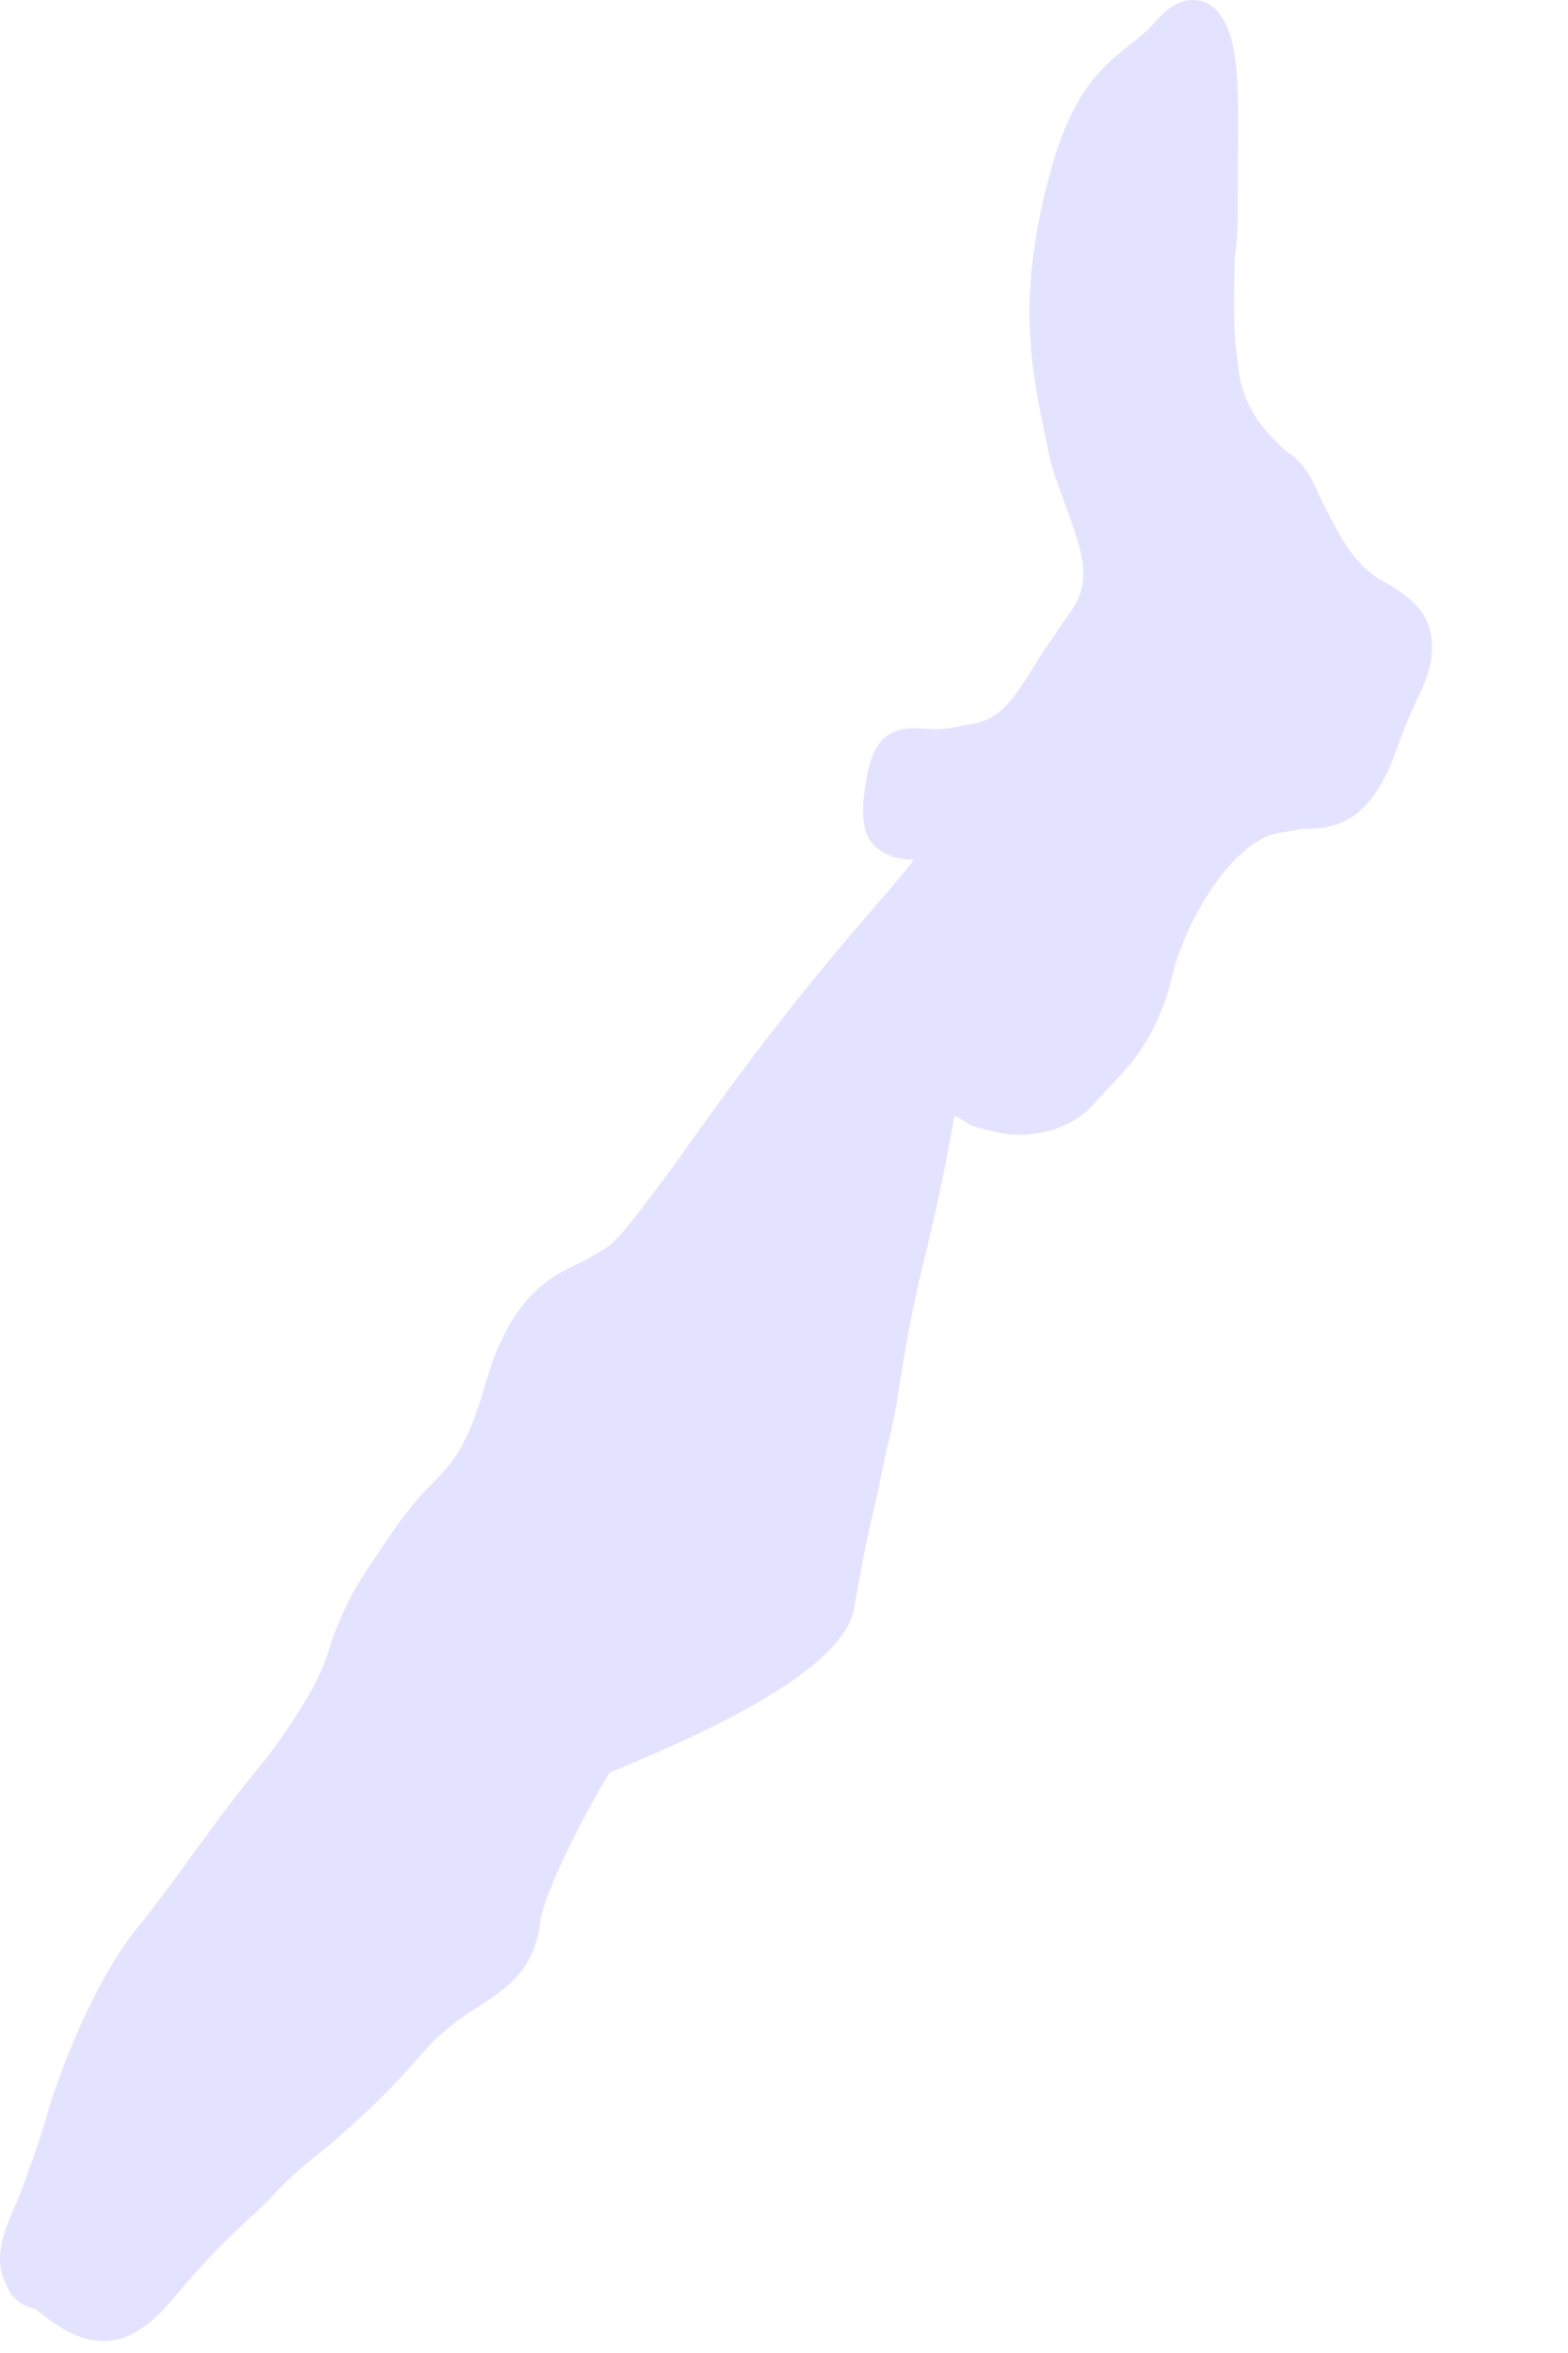 <?xml version="1.0" encoding="utf-8"?>
<svg xmlns="http://www.w3.org/2000/svg" fill="none" height="100%" overflow="visible" preserveAspectRatio="none" style="display: block;" viewBox="0 0 10 15" width="100%">
<path d="M1.724 11.176C1.423 11.541 1.314 11.712 1.217 11.836C1.129 11.963 1.07 12.039 0.923 12.232C0.563 12.639 0.326 13.39 0.313 13.436C0.245 13.677 0.179 13.847 0.12 14.007C0.017 14.231 -0.04 14.396 0.032 14.546C0.054 14.614 0.107 14.695 0.223 14.718C0.239 14.736 0.276 14.754 0.313 14.787C0.401 14.848 0.511 14.924 0.664 14.924C0.813 14.924 0.952 14.833 1.099 14.66C1.32 14.396 1.423 14.299 1.564 14.165C1.636 14.101 1.702 14.043 1.776 13.957C1.886 13.847 1.983 13.766 2.099 13.677C2.277 13.52 2.461 13.36 2.68 13.103C2.805 12.961 2.924 12.87 3.04 12.799C3.233 12.674 3.409 12.562 3.446 12.25C3.468 12.08 3.702 11.605 3.887 11.3C4.865 10.902 5.387 10.559 5.446 10.259C5.484 10.043 5.506 9.924 5.55 9.718C5.578 9.611 5.609 9.459 5.653 9.248C5.712 9.015 5.725 8.908 5.74 8.809C5.762 8.69 5.769 8.585 5.865 8.151C6.006 7.58 6.041 7.359 6.072 7.196C6.078 7.181 6.078 7.146 6.087 7.113L6.122 7.128C6.166 7.161 6.203 7.181 6.241 7.189C6.315 7.209 6.403 7.234 6.497 7.234C6.616 7.234 6.844 7.204 6.991 7.019C7.019 6.993 7.05 6.955 7.078 6.927C7.212 6.785 7.372 6.622 7.469 6.249C7.541 5.922 7.791 5.475 8.057 5.343C8.138 5.304 8.213 5.304 8.3 5.284C8.485 5.284 8.735 5.276 8.91 4.769C8.963 4.619 9.007 4.525 9.042 4.449C9.11 4.306 9.154 4.185 9.123 4.027C9.088 3.872 8.963 3.786 8.816 3.702C8.623 3.595 8.535 3.395 8.432 3.197C8.373 3.067 8.322 2.95 8.219 2.889C8.02 2.724 7.91 2.541 7.895 2.315C7.859 2.079 7.873 1.886 7.873 1.653C7.894 1.538 7.895 1.394 7.895 1.234V1.038C7.903 0.495 7.895 0.231 7.769 0.078C7.675 -0.036 7.513 -0.029 7.381 0.124C7.329 0.187 7.278 0.23 7.212 0.279C7.041 0.418 6.828 0.571 6.681 1.163C6.484 1.927 6.578 2.374 6.681 2.849C6.703 2.991 6.756 3.103 6.8 3.237C6.916 3.55 6.969 3.72 6.806 3.931C6.725 4.05 6.653 4.152 6.6 4.238C6.44 4.497 6.366 4.601 6.137 4.626C6.072 4.642 6.006 4.649 5.968 4.649L5.828 4.642C5.556 4.642 5.534 4.888 5.506 5.106C5.497 5.218 5.512 5.304 5.556 5.37C5.653 5.48 5.784 5.48 5.828 5.48C5.769 5.561 5.681 5.662 5.556 5.807C4.953 6.498 4.556 7.069 4.29 7.44C4.108 7.686 3.953 7.897 3.871 7.951C3.827 7.981 3.777 8.009 3.724 8.037C3.518 8.136 3.255 8.245 3.086 8.855C2.974 9.223 2.902 9.307 2.755 9.459C2.658 9.553 2.549 9.688 2.402 9.916C2.224 10.17 2.165 10.325 2.114 10.465C2.064 10.635 2.005 10.787 1.724 11.176Z" fill="#E4E3FF" id="Vector"/>
</svg>
